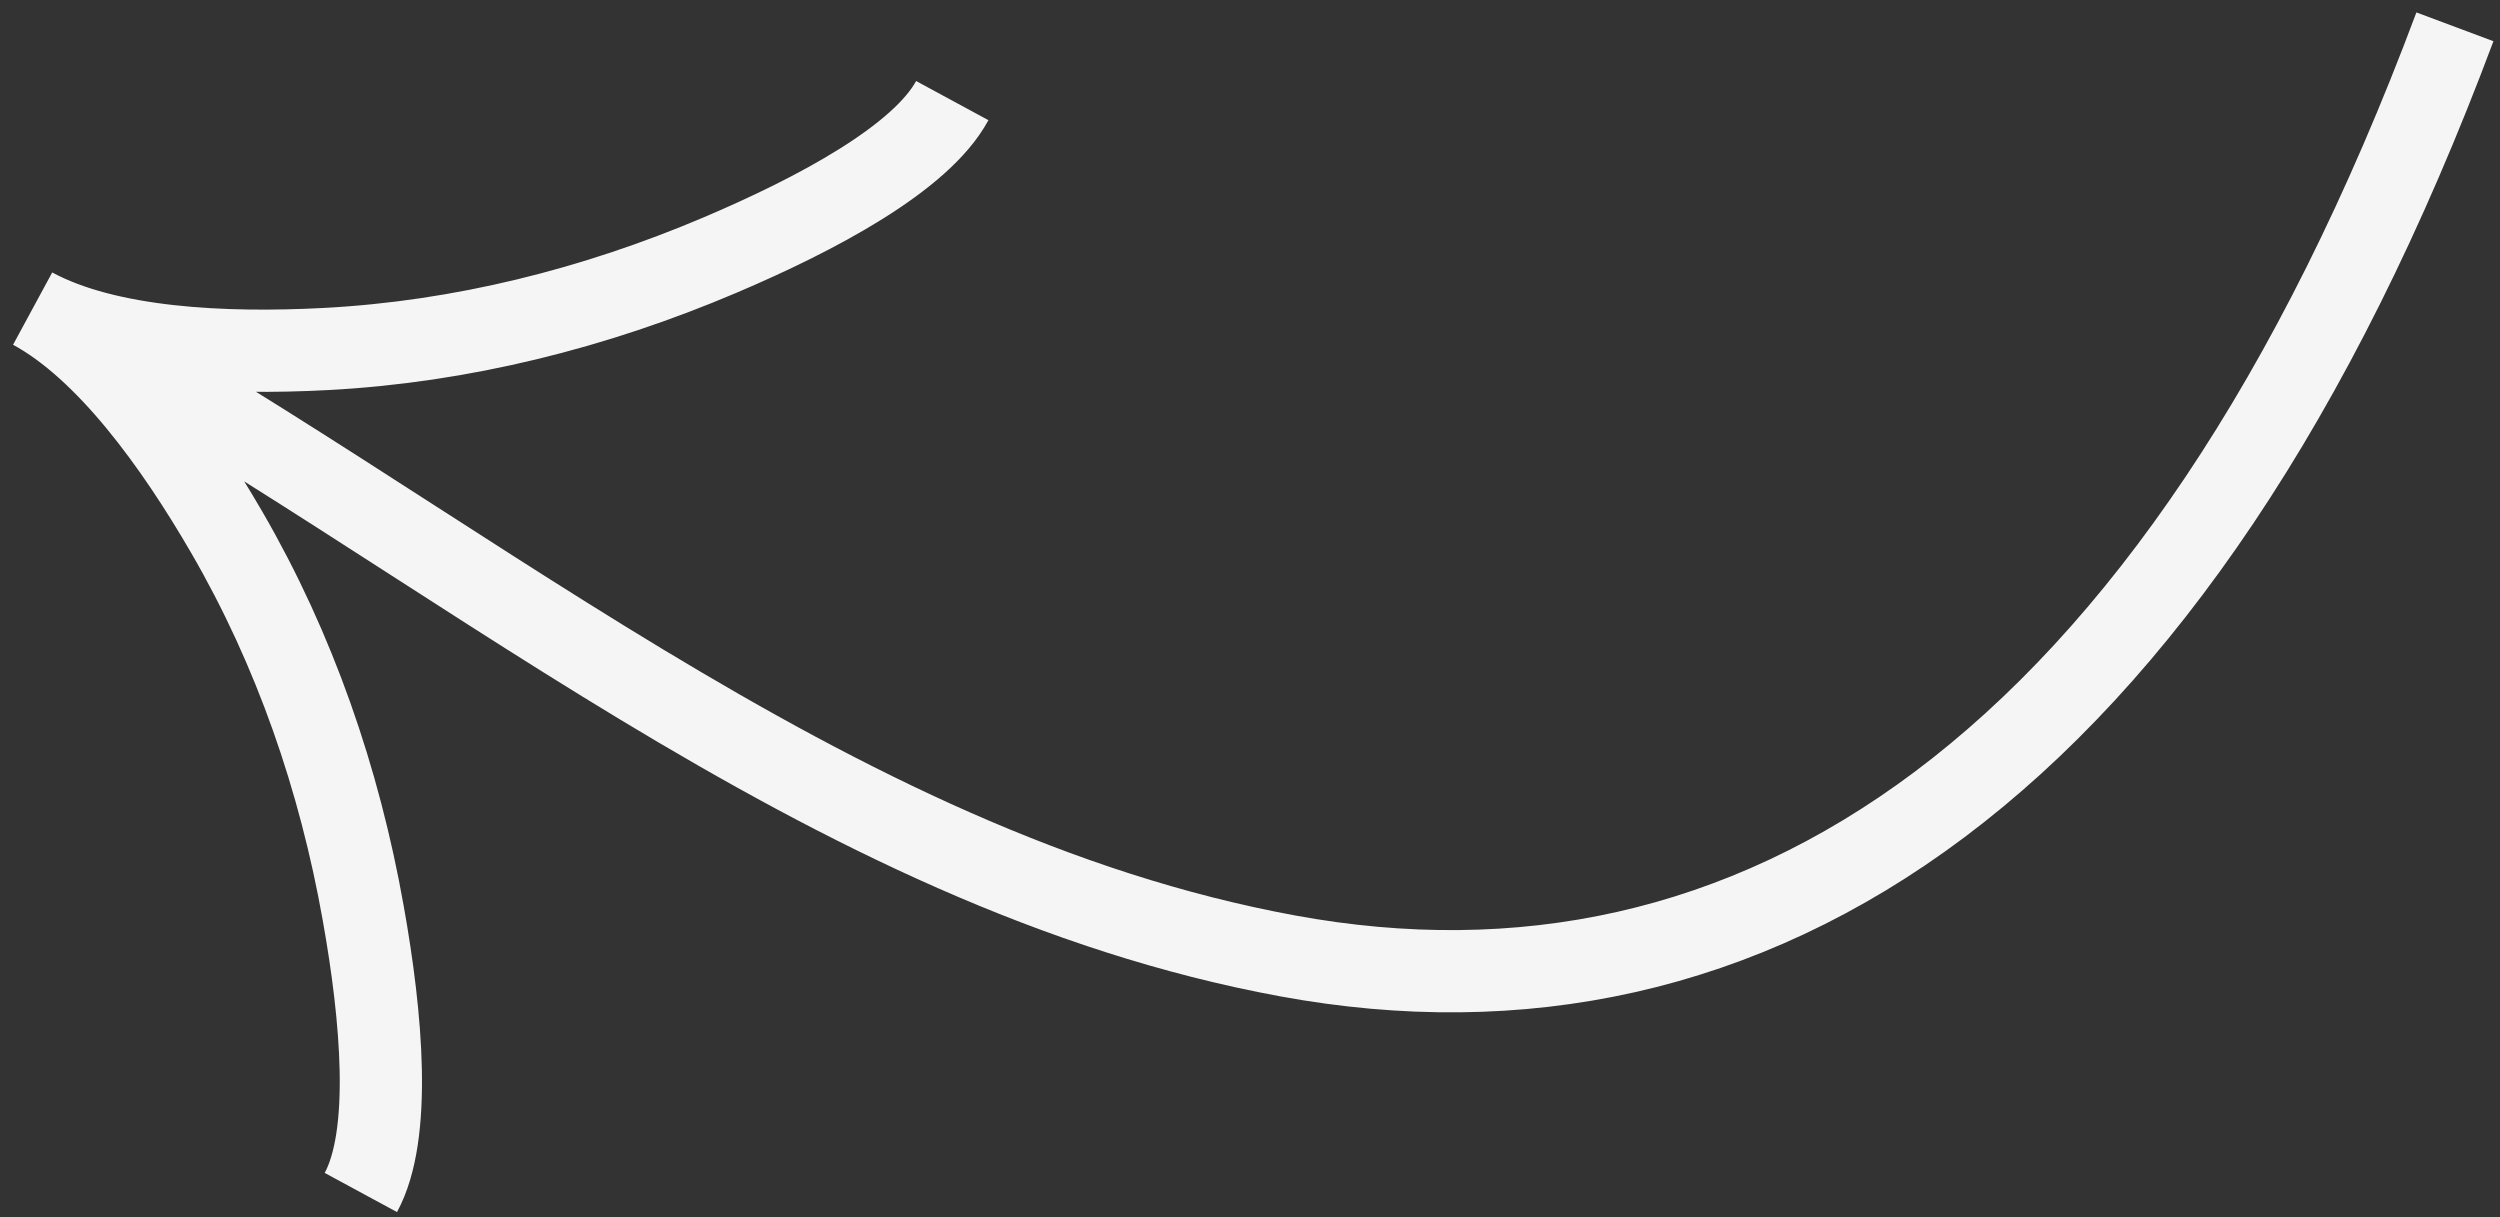 <?xml version="1.0" encoding="UTF-8"?> <svg xmlns="http://www.w3.org/2000/svg" width="152" height="74" viewBox="0 0 152 74" fill="none"><rect x="0" y="0" width="152" height="74" fill="#333333" stroke="none"/><path d="M21.94 72.504C23.843 68.99 23.215 61.849 22.086 55.533C20.644 47.392 17.928 39.5 13.782 32.354C10.673 26.996 6.517 21.218 1.984 18.763M1.984 18.763C6.517 21.218 13.632 21.546 19.813 21.22C28.066 20.783 36.16 18.746 43.761 15.516C49.671 13.007 55.998 9.626 57.898 6.117M1.984 18.763C27.232 32.438 50.066 52.931 78.306 58.122C106.454 63.296 132.231 47.177 149.259 1.631" stroke="#F5F5F5" stroke-width="5"></path></svg> 